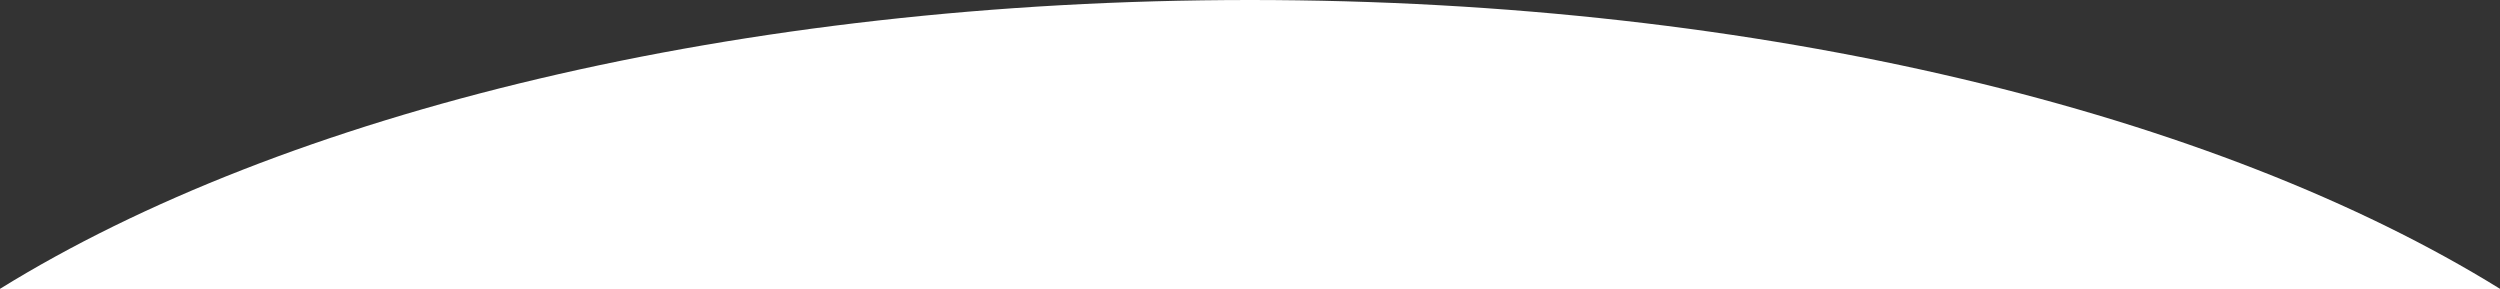 <?xml version="1.0" encoding="UTF-8"?>
<svg id="_レイヤー_1" data-name="レイヤー 1" xmlns="http://www.w3.org/2000/svg" width="1920" height="222" xmlns:xlink="http://www.w3.org/1999/xlink" viewBox="0 0 1920 222">
  <rect x="0" y="0" width="1920" height="222" fill="#333333" stroke="none"/>
  <defs>
    <style>
      .cls-1 {
        fill: #fff;
      }

      .cls-2 {
        clip-path: url(#clippath);
      }

      .cls-3 {
        fill: none;
      }
    </style>
    <clipPath id="clippath">
      <rect class="cls-3" width="1920" height="222"/>
    </clipPath>
  </defs>
  <g class="cls-2">
    <path class="cls-1" d="M1920,522V221.819C1702.635,87.255,1353.576,0,960,0S217.365,87.255,0,221.819v300.181H1920Z"/>
  </g>
</svg>